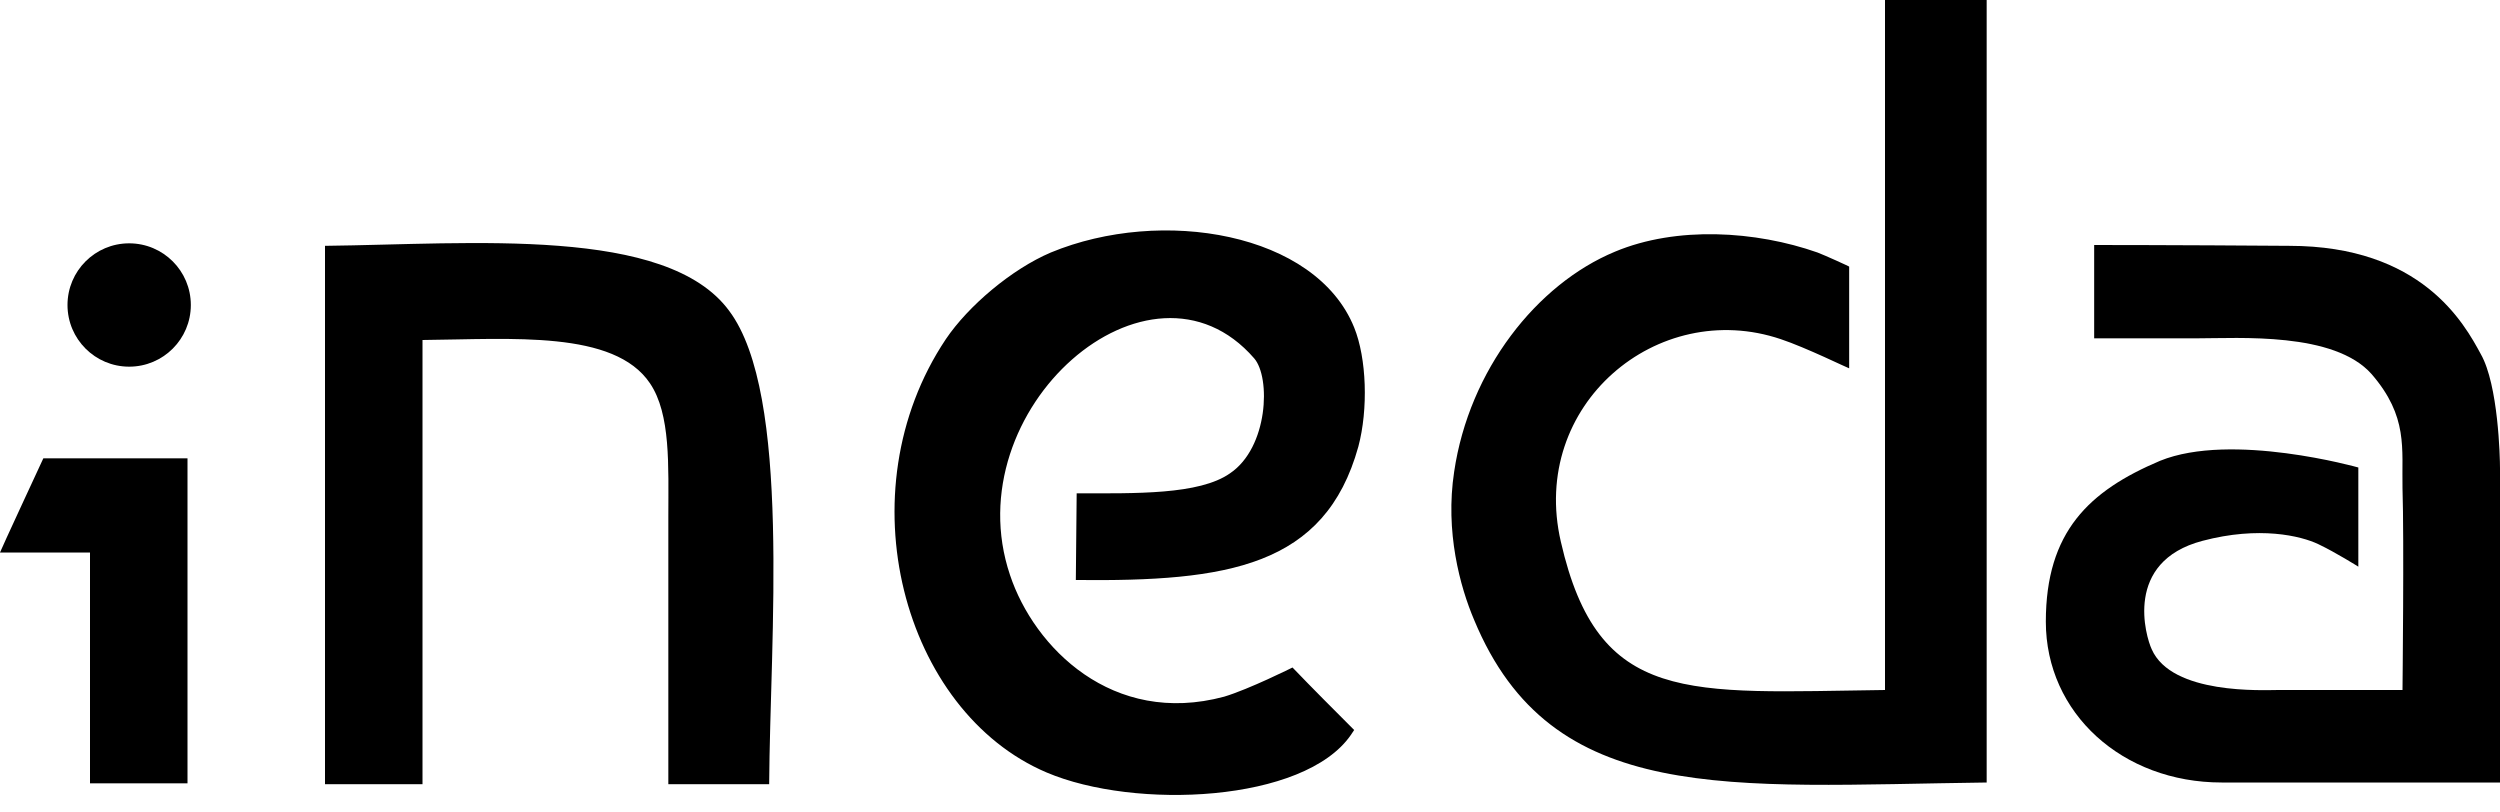 <svg width="120" height="39" viewBox="0 0 120 39" fill="none" xmlns="http://www.w3.org/2000/svg">
<g clip-path="url(#clip0_6153_10676)">
<path fill-rule="evenodd" clip-rule="evenodd" d="M90.48 -8.54373e-06C90.48 11.04 90.48 22.08 90.48 33.12C81 33.24 76.72 33.88 74.92 26C73.4 19.44 79.56 14.28 85.48 16.28C86.68 16.68 88.72 17.68 88.76 17.68C88.76 16.08 88.76 14.44 88.76 12.8C88.8 12.8 87.56 12.24 87.24 12.12C84.28 11.08 80.48 10.84 77.52 12.08C73.76 13.64 70.52 17.76 69.8 22.64C69.36 25.52 70.08 28.16 70.76 29.76C74.48 38.72 82.92 37.72 95.36 37.56C95.36 25.04 95.36 12.48 95.36 -0.04C93.72 -8.54373e-06 92.12 -8.54373e-06 90.48 -8.54373e-06ZM50.44 12.12C48.56 12.92 46.48 14.68 45.4 16.28C40.48 23.64 43.36 34.16 50.24 37.08C54.48 38.88 62.6 38.52 64.84 35.28C64.92 35.16 65 35.04 65 35.04C64 34.04 63 33.04 62.04 32.04C62.04 32.04 59.96 33.08 58.76 33.44C53.4 34.88 49.64 31.08 48.48 27.6C45.8 19.64 55.2 11.44 60.2 17.2C61 18.12 60.88 21.48 59.04 22.72C57.56 23.76 54.48 23.68 51.68 23.68L51.64 27.84C58.92 27.92 63.6 27.2 65.2 21.44C65.68 19.64 65.6 17.2 65 15.72C63.16 11.16 55.76 9.92 50.44 12.12ZM15.6 11.8C15.6 20.4 15.6 29 15.6 37.64C17.16 37.64 18.72 37.64 20.28 37.64C20.28 30.52 20.28 23.44 20.28 16.32C24.56 16.28 29.48 15.84 31.2 18.4C32.2 19.88 32.08 22.36 32.08 24.8C32.08 29.08 32.08 33.36 32.08 37.64C33.68 37.64 35.32 37.64 36.92 37.64C36.96 30.68 38 18.92 35 14.92C32 10.84 22.64 11.72 15.6 11.8ZM0 26.52C1.44 26.52 2.88 26.52 4.32 26.52C4.32 30.2 4.32 33.92 4.32 37.6C5.88 37.6 7.44 37.6 9 37.6C9 32.4 9 27.2 9 22C6.68 22 4.36 22 2.08 22C2.08 22 0 26.48 0 26.52Z" fill="black"/>
<path d="M6.2 17.6C7.835 17.6 9.16 16.275 9.16 14.64C9.16 13.005 7.835 11.68 6.2 11.68C4.565 11.68 3.24 13.005 3.24 14.64C3.24 16.275 4.565 17.6 6.2 17.6Z" fill="black"/>
<path fill-rule="evenodd" clip-rule="evenodd" d="M100.52 11.76V16.24C100.52 16.24 103.36 16.24 105.44 16.24C107.48 16.24 112.04 15.92 113.84 17.96C115.6 20 115.28 21.52 115.32 23.44C115.4 25.84 115.32 33.12 115.32 33.12C115.32 33.12 110.32 33.12 109.36 33.12C108.64 33.12 104.24 33.36 103.28 31.16C103 30.56 101.92 26.96 105.72 25.96C108.44 25.24 110.44 25.72 111.28 26.12C112.12 26.52 113.2 27.2 113.2 27.2V22.44C113.2 22.44 107.12 20.72 103.68 22.12C100.28 23.56 98.2 25.52 98.2 29.84C98.2 34.24 101.88 37.56 106.64 37.56C111.84 37.56 120 37.56 120 37.56C120 37.56 120 23 120 22.48C120 21.96 119.92 18.48 119.08 17C118.28 15.52 116.24 11.8 109.88 11.8C104.52 11.76 100.52 11.76 100.52 11.76Z" fill="black"/>
</g>
<defs>
<clipPath id="clip0_6153_10676">
<rect width="120" height="38.16" fill="white"/>
</clipPath>
</defs>
</svg>
